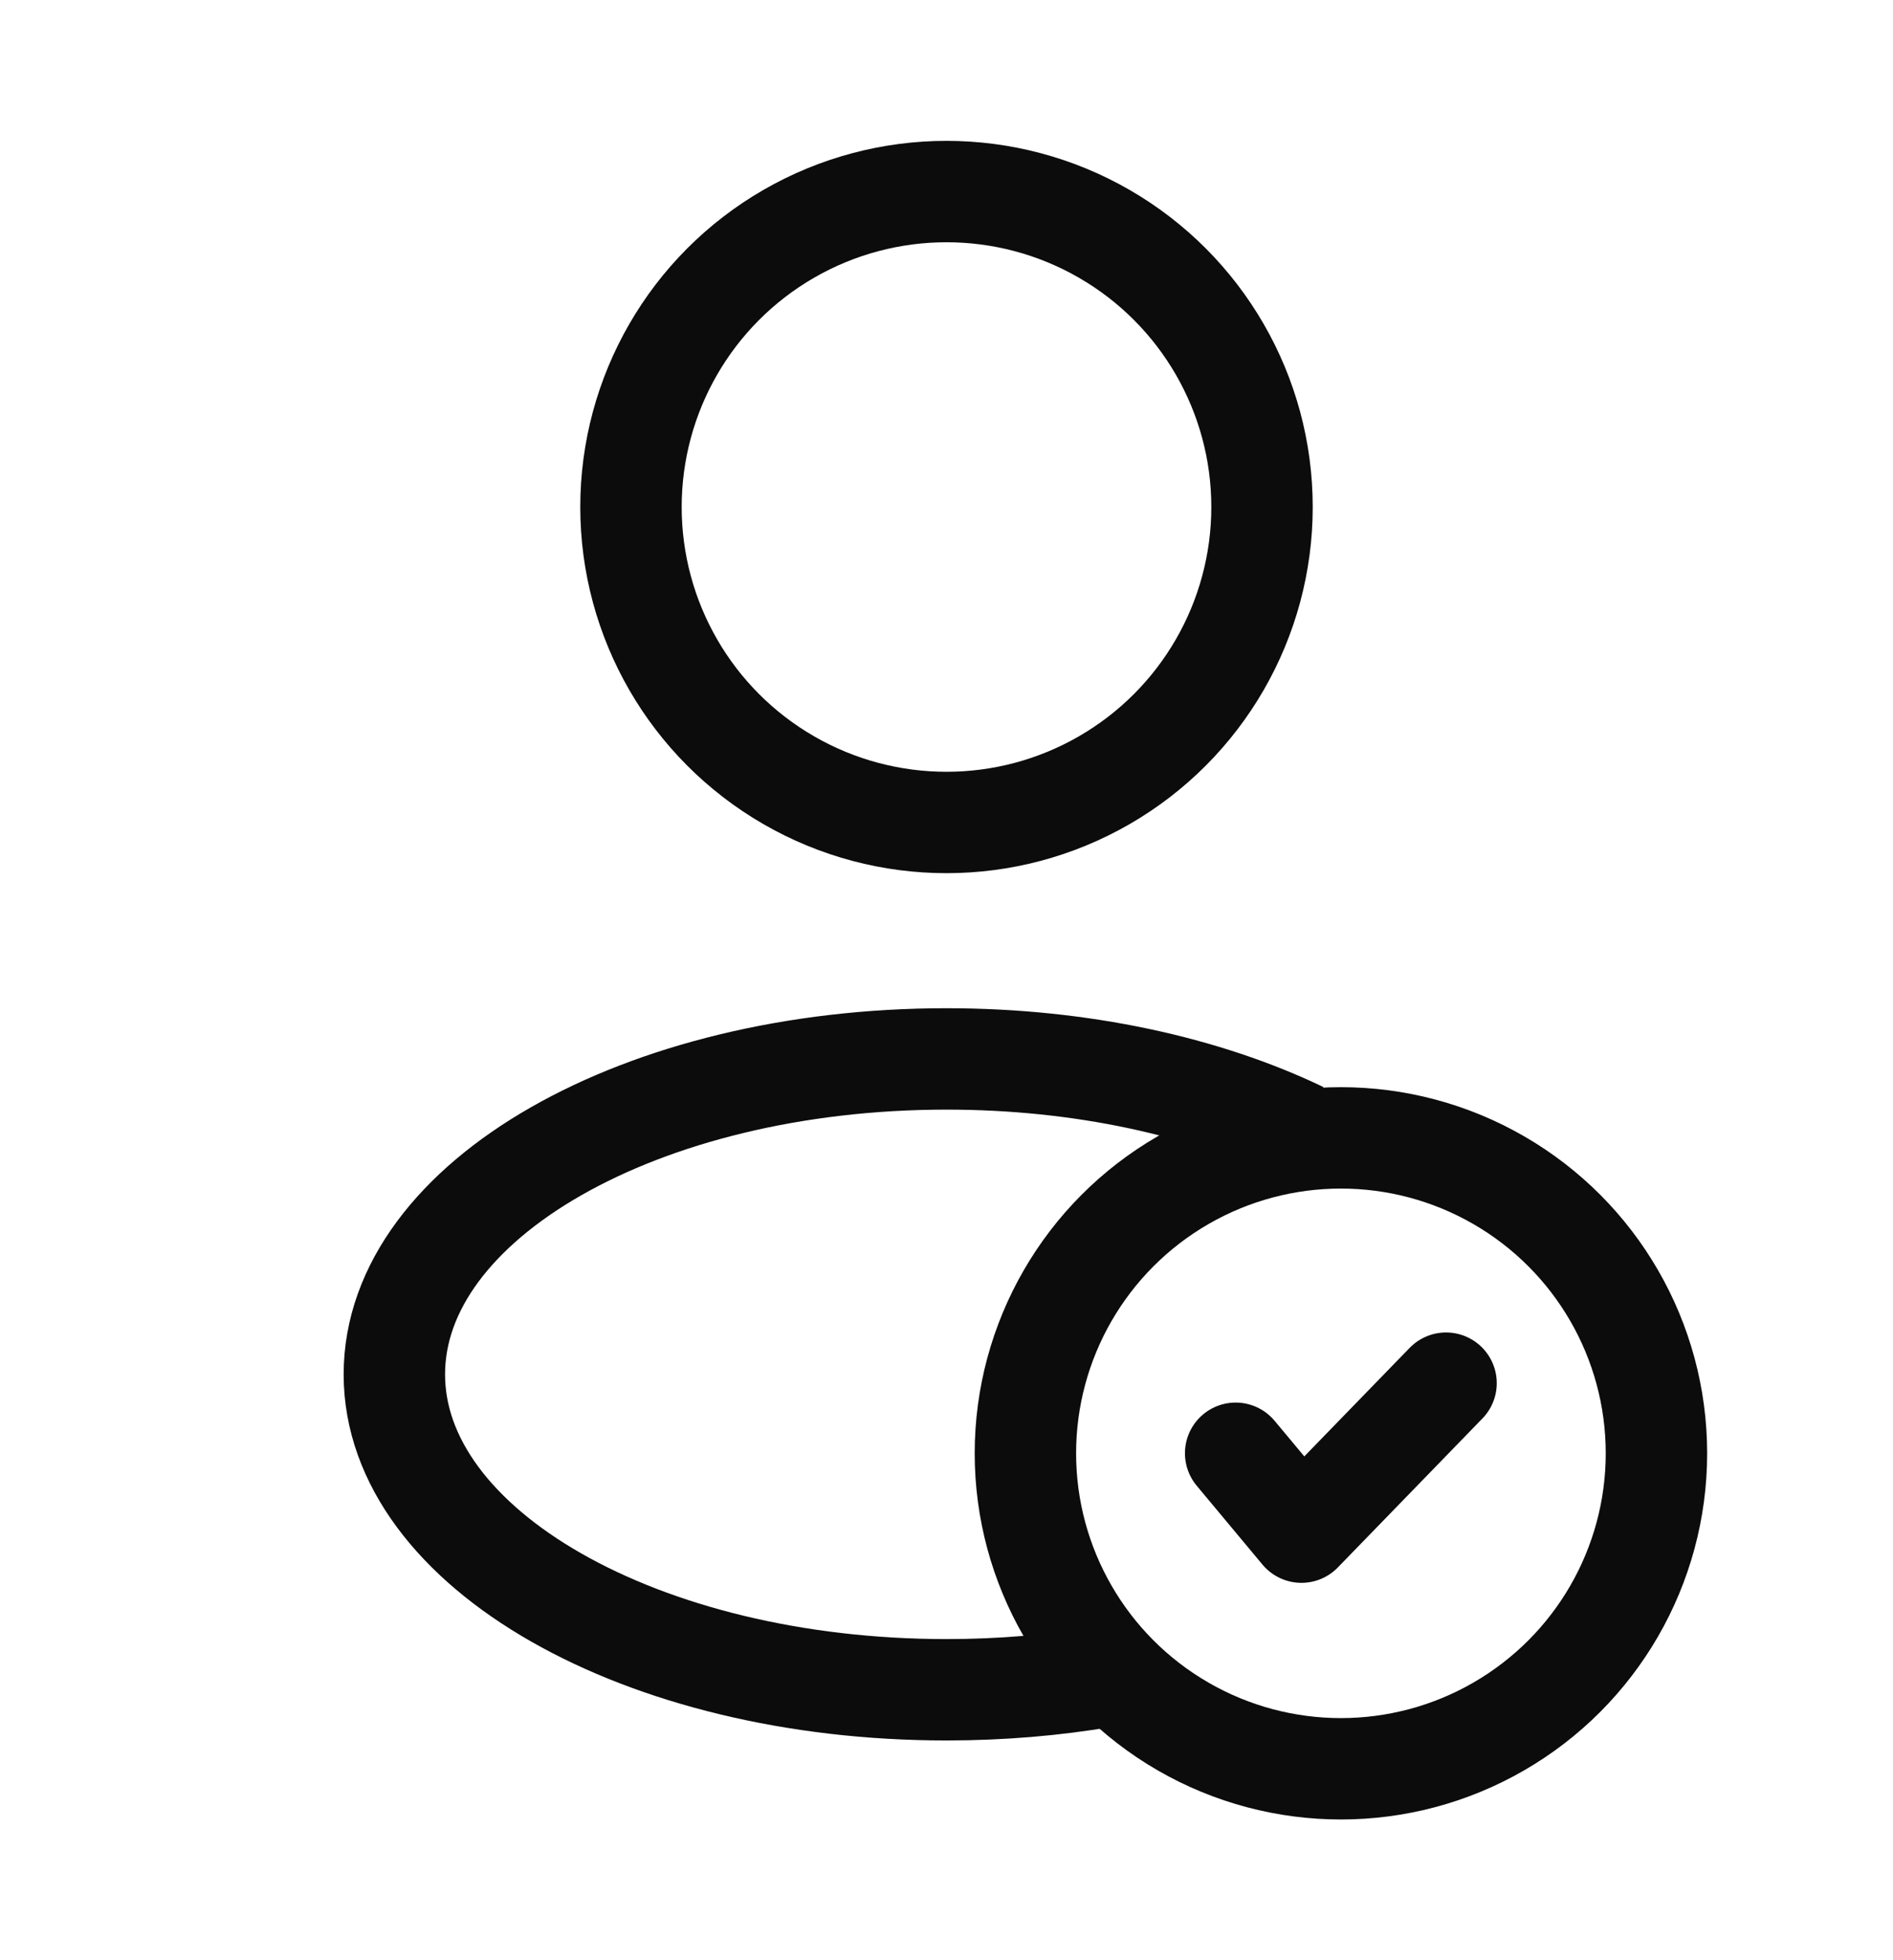 <svg width="28" height="29" viewBox="0 0 28 29" fill="none" xmlns="http://www.w3.org/2000/svg">
<circle cx="14" cy="7.501" r="4.667" stroke="#0C0C0C" stroke-width="1.5"/>
<circle cx="19.834" cy="21.501" r="4.667" stroke="#0C0C0C" stroke-width="1.5"/>
<path d="M18.277 21.5L19.25 22.667L21.389 20.463" stroke="#0C0C0C" stroke-width="1.5" stroke-linecap="round" stroke-linejoin="round"/>
<path d="M16.333 24.806C15.594 24.932 14.81 24.999 14 24.999C9.489 24.999 5.833 22.91 5.833 20.333C5.833 17.755 9.489 15.666 14 15.666C15.999 15.666 17.83 16.076 19.25 16.758" stroke="#0C0C0C" stroke-width="1.5"/>
</svg>
